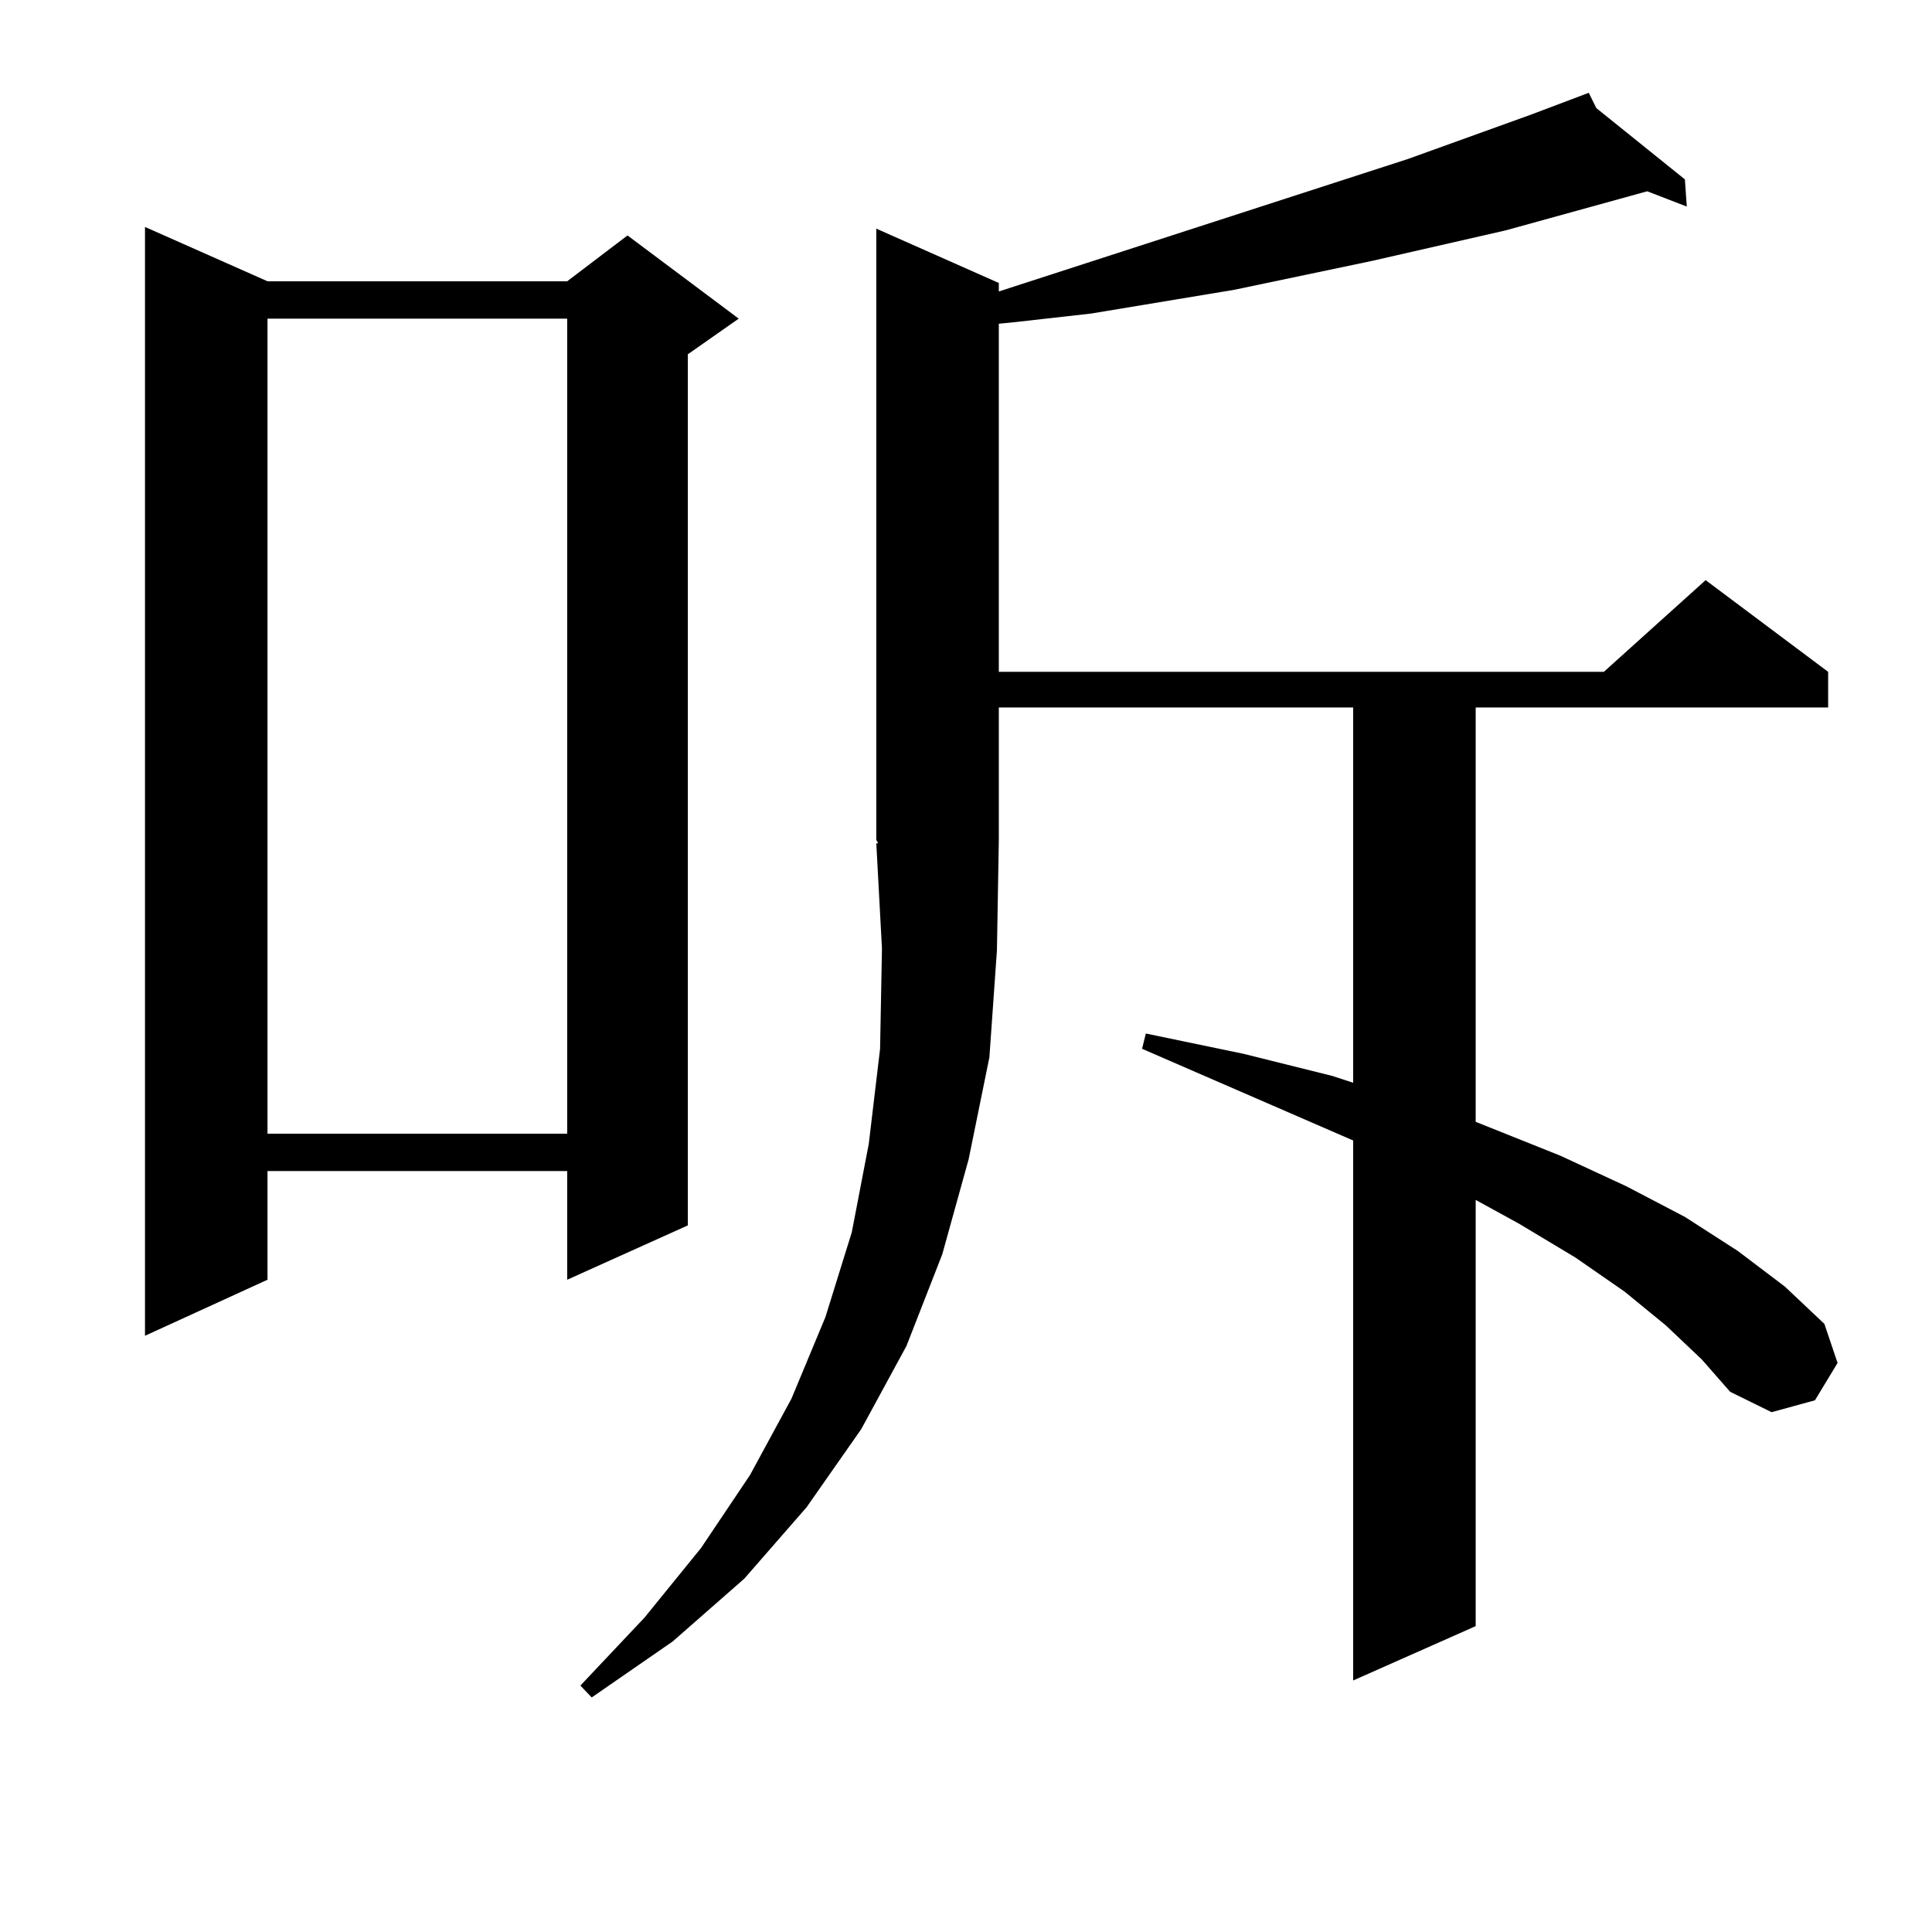 <?xml version="1.0" encoding="utf-8"?>
<!-- Generator: Adobe Illustrator 16.0.0, SVG Export Plug-In . SVG Version: 6.00 Build 0)  -->
<!DOCTYPE svg PUBLIC "-//W3C//DTD SVG 1.1//EN" "http://www.w3.org/Graphics/SVG/1.1/DTD/svg11.dtd">
<svg version="1.1" id="图层_1" xmlns="http://www.w3.org/2000/svg" xmlns:xlink="http://www.w3.org/1999/xlink" x="0px" y="0px"
	 width="1000px" height="1000px" viewBox="0 0 1000 1000" enable-background="new 0 0 1000 1000" xml:space="preserve">
<path d="M138.46,145.59h155.118l31.219-23.73l57.56,43.066l-26.341,18.457v450.879l-62.438,28.125v-56.25H138.46v56.25
	L75.047,691.39V117.465L138.46,145.59z M138.46,164.926v421.875h155.118V164.926H138.46z M862.345,686.117l-21.463-17.578
	l-25.365-17.578l-29.268-17.578l-22.438-12.305v220.605l-63.413,28.125V590.316l-109.266-47.461l1.951-7.91l50.73,10.547
	l45.853,11.426l10.731,3.516V366.195h-183.41v68.555l-0.976,57.129l-3.902,55.371l-10.731,52.734l-13.658,49.219l-18.536,47.461
	L445.77,739.73l-28.292,40.43l-32.194,36.914l-37.072,32.52l-41.95,29.004l-5.854-6.152l33.17-35.156l29.268-36.035l25.365-37.793
	l21.463-39.551l17.561-42.188l13.658-43.945l8.78-45.703l5.854-49.219L456.501,491l-2.927-54.492h0.976l-0.976-1.758V118.344
	l63.413,28.125v4.395l211.702-68.555l63.413-22.852l30.243-11.426l3.902,7.91l45.853,36.914l0.976,14.063l-20.487-7.91
	l-73.169,20.215l-69.267,15.82l-71.218,14.941l-74.145,12.305l-39.023,4.395l-8.78,0.879v180.176H830.15l52.682-47.461
	l63.413,47.461v18.457H763.811v214.453l43.901,17.578l34.146,15.82l30.243,15.82l27.316,17.578l24.39,18.457l20.487,19.336
	l6.829,20.215l-11.707,19.336l-22.438,6.152l-21.463-10.547l-14.634-16.699L862.345,686.117z"/>
</svg>
